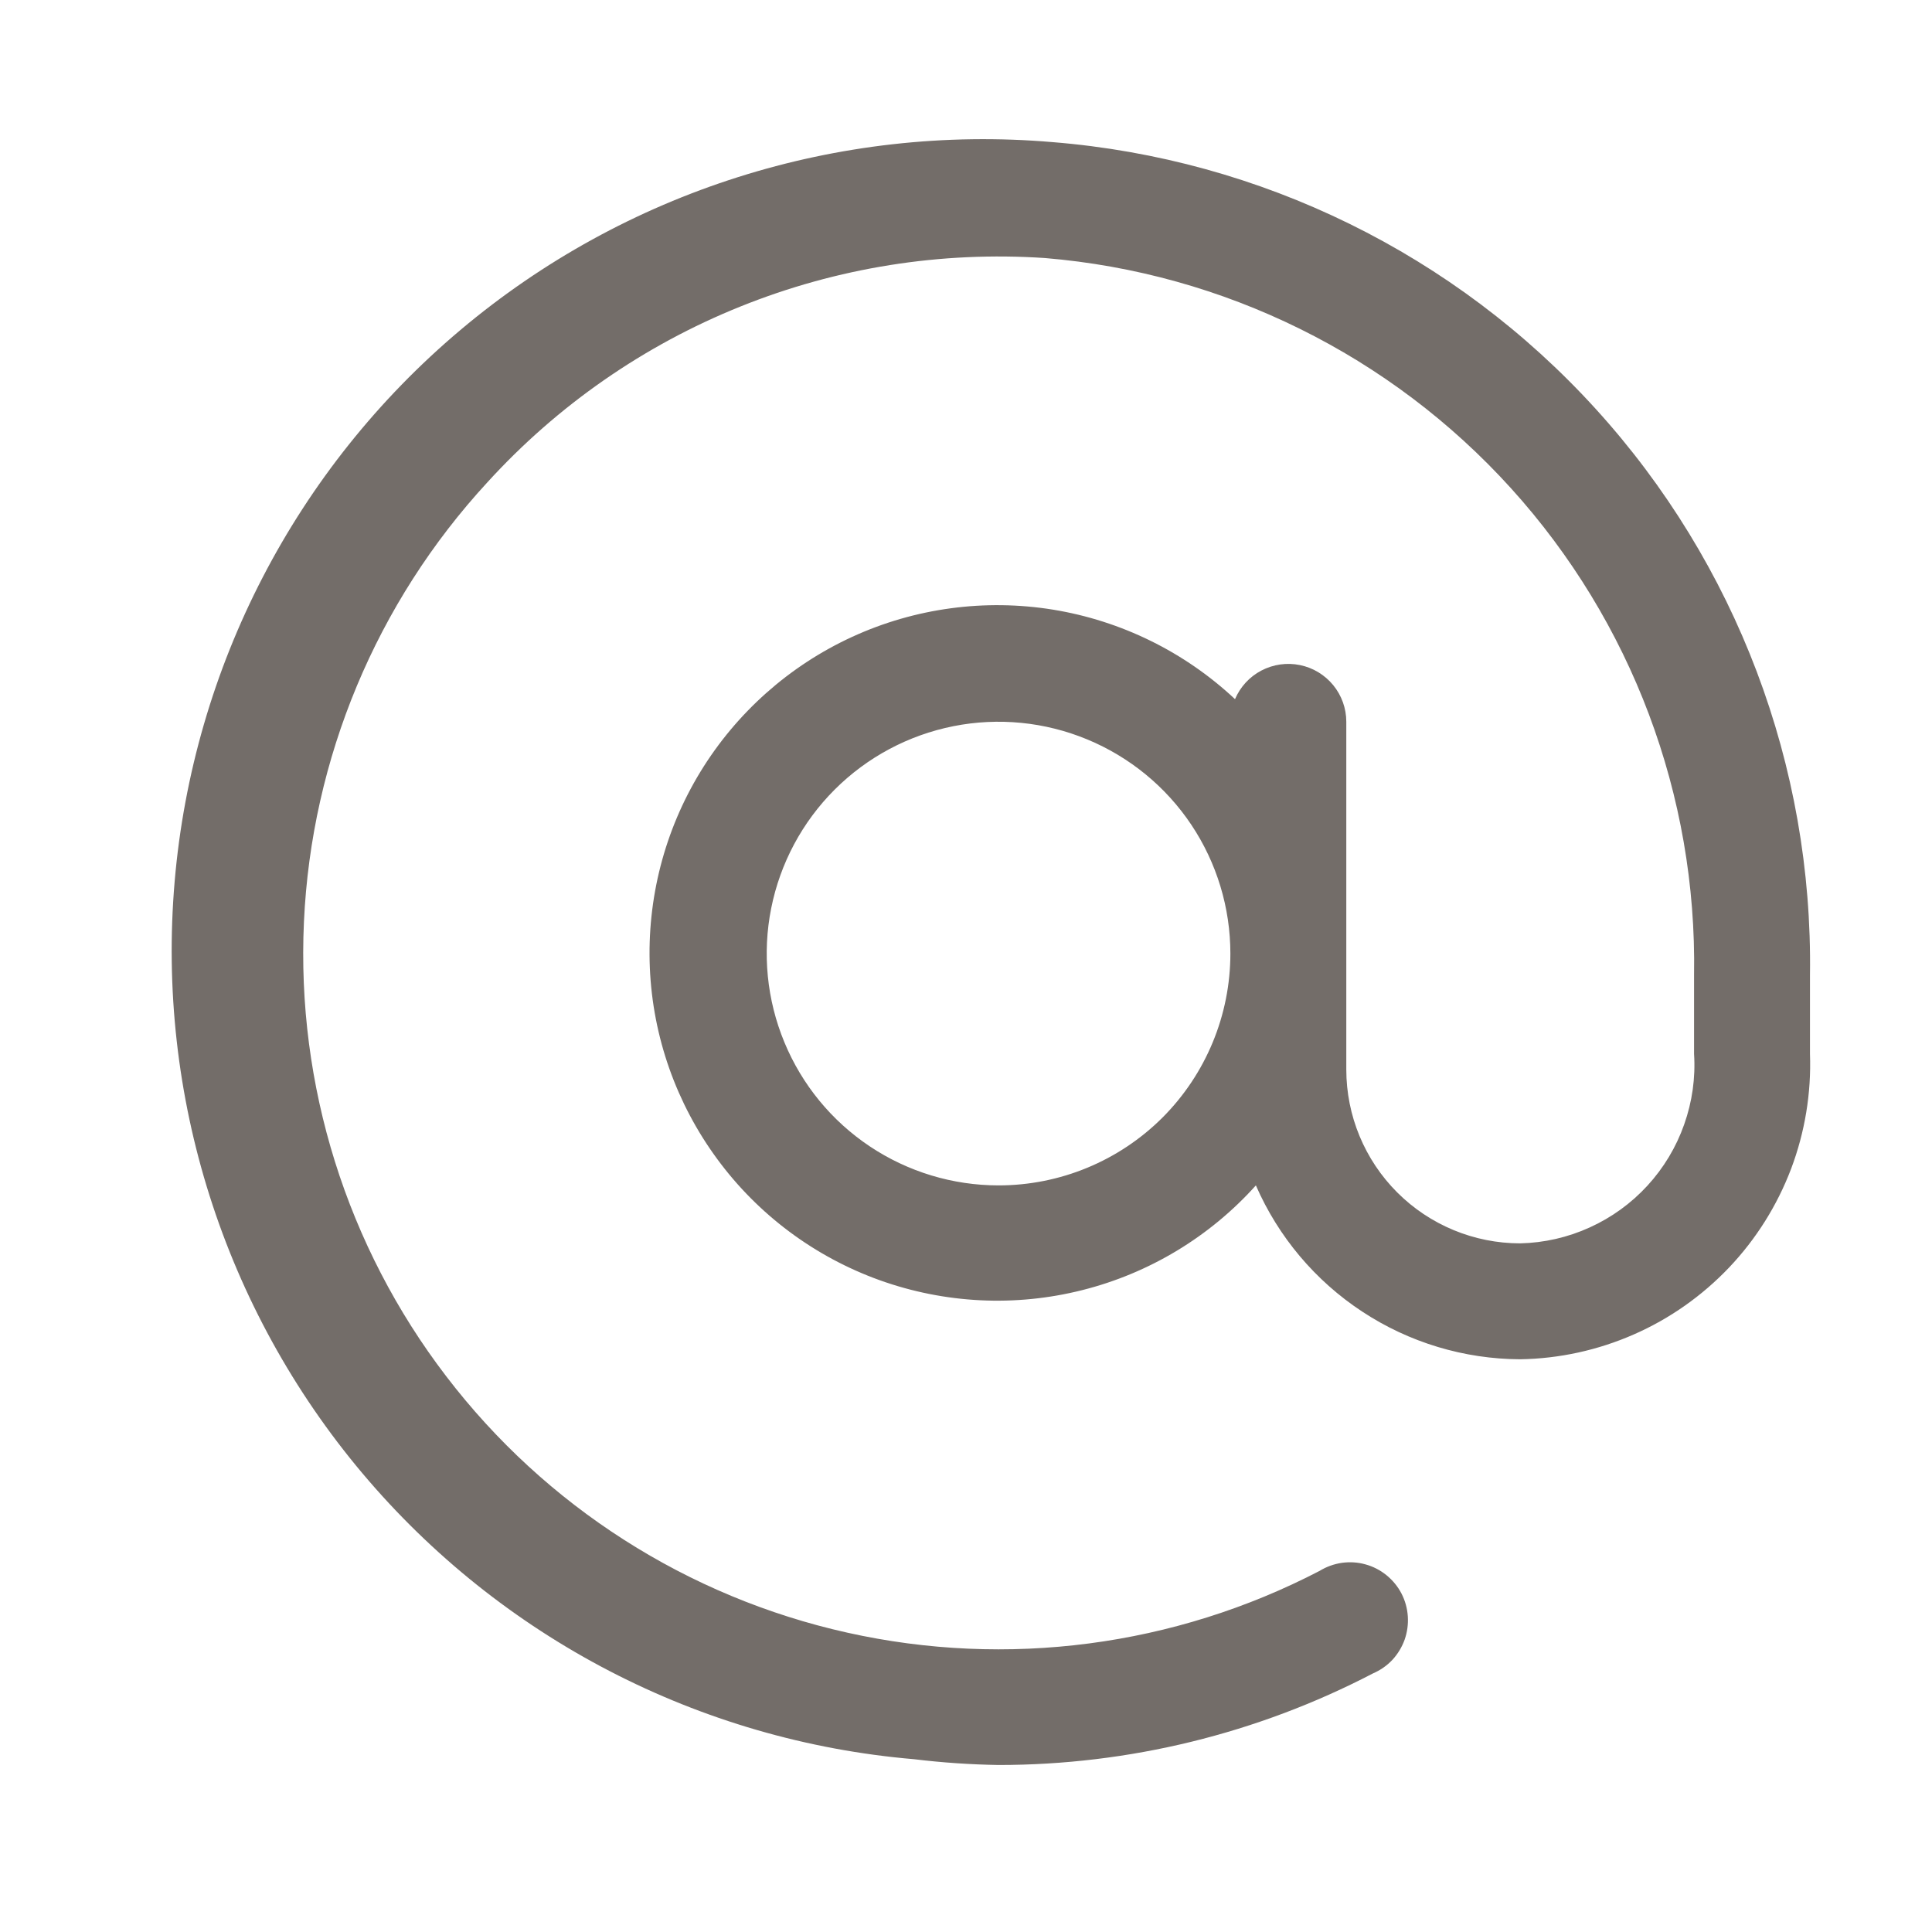 <svg width="25" height="25" viewBox="0 0 25 25" fill="none" xmlns="http://www.w3.org/2000/svg">
<path d="M13.619 1.839C10.844 1.602 8.088 2.476 5.958 4.27C3.828 6.064 2.498 8.631 2.26 11.406C2.022 14.18 2.897 16.936 4.691 19.066C6.485 21.196 9.051 22.527 11.826 22.764C12.19 22.808 12.555 22.833 12.921 22.839C14.608 22.839 16.27 22.433 17.766 21.654C17.861 21.613 17.946 21.554 18.017 21.479C18.087 21.403 18.141 21.314 18.176 21.217C18.21 21.12 18.224 21.017 18.217 20.914C18.21 20.811 18.182 20.711 18.135 20.62C18.087 20.528 18.021 20.448 17.941 20.383C17.861 20.318 17.768 20.27 17.669 20.243C17.57 20.215 17.466 20.209 17.364 20.223C17.262 20.238 17.164 20.273 17.076 20.327C15.197 21.304 13.034 21.588 10.966 21.127C8.899 20.667 7.06 19.492 5.774 17.809C4.487 16.127 3.835 14.044 3.933 11.928C4.03 9.813 4.871 7.799 6.306 6.242C7.213 5.246 8.333 4.468 9.582 3.966C10.831 3.463 12.178 3.249 13.521 3.339C15.837 3.531 17.994 4.597 19.553 6.319C21.113 8.042 21.96 10.293 21.921 12.617V13.637C21.941 13.947 21.897 14.258 21.793 14.551C21.69 14.844 21.528 15.113 21.318 15.342C21.108 15.571 20.854 15.755 20.571 15.883C20.288 16.012 19.982 16.082 19.671 16.089C19.075 16.089 18.502 15.852 18.08 15.43C17.658 15.008 17.421 14.436 17.421 13.839V9.339C17.421 9.167 17.361 8.999 17.252 8.866C17.142 8.732 16.99 8.64 16.821 8.606C16.651 8.571 16.475 8.597 16.322 8.677C16.169 8.757 16.049 8.888 15.981 9.047C15.329 8.436 14.509 8.033 13.627 7.889C12.745 7.746 11.839 7.868 11.027 8.241C10.215 8.614 9.532 9.221 9.065 9.984C8.599 10.746 8.371 11.631 8.409 12.524C8.447 13.417 8.751 14.278 9.281 14.998C9.81 15.718 10.543 16.264 11.384 16.566C12.226 16.868 13.138 16.913 14.005 16.694C14.871 16.476 15.654 16.004 16.251 15.339C16.542 16.006 17.02 16.573 17.627 16.972C18.234 17.372 18.945 17.586 19.671 17.589C20.178 17.581 20.679 17.471 21.143 17.267C21.608 17.063 22.026 16.768 22.376 16.4C22.725 16.032 22.997 15.598 23.177 15.124C23.356 14.649 23.439 14.144 23.421 13.637V12.617C23.46 9.912 22.469 7.293 20.649 5.292C18.829 3.29 16.315 2.056 13.619 1.839ZM12.921 15.339C12.328 15.339 11.748 15.163 11.255 14.834C10.761 14.504 10.377 14.036 10.15 13.487C9.923 12.939 9.863 12.336 9.979 11.754C10.095 11.172 10.38 10.638 10.8 10.218C11.22 9.798 11.754 9.513 12.336 9.397C12.918 9.281 13.521 9.341 14.069 9.568C14.617 9.795 15.086 10.179 15.416 10.673C15.745 11.166 15.921 11.746 15.921 12.339C15.921 13.135 15.605 13.898 15.043 14.461C14.48 15.023 13.717 15.339 12.921 15.339Z" fill="#736D69"/>
</svg>
